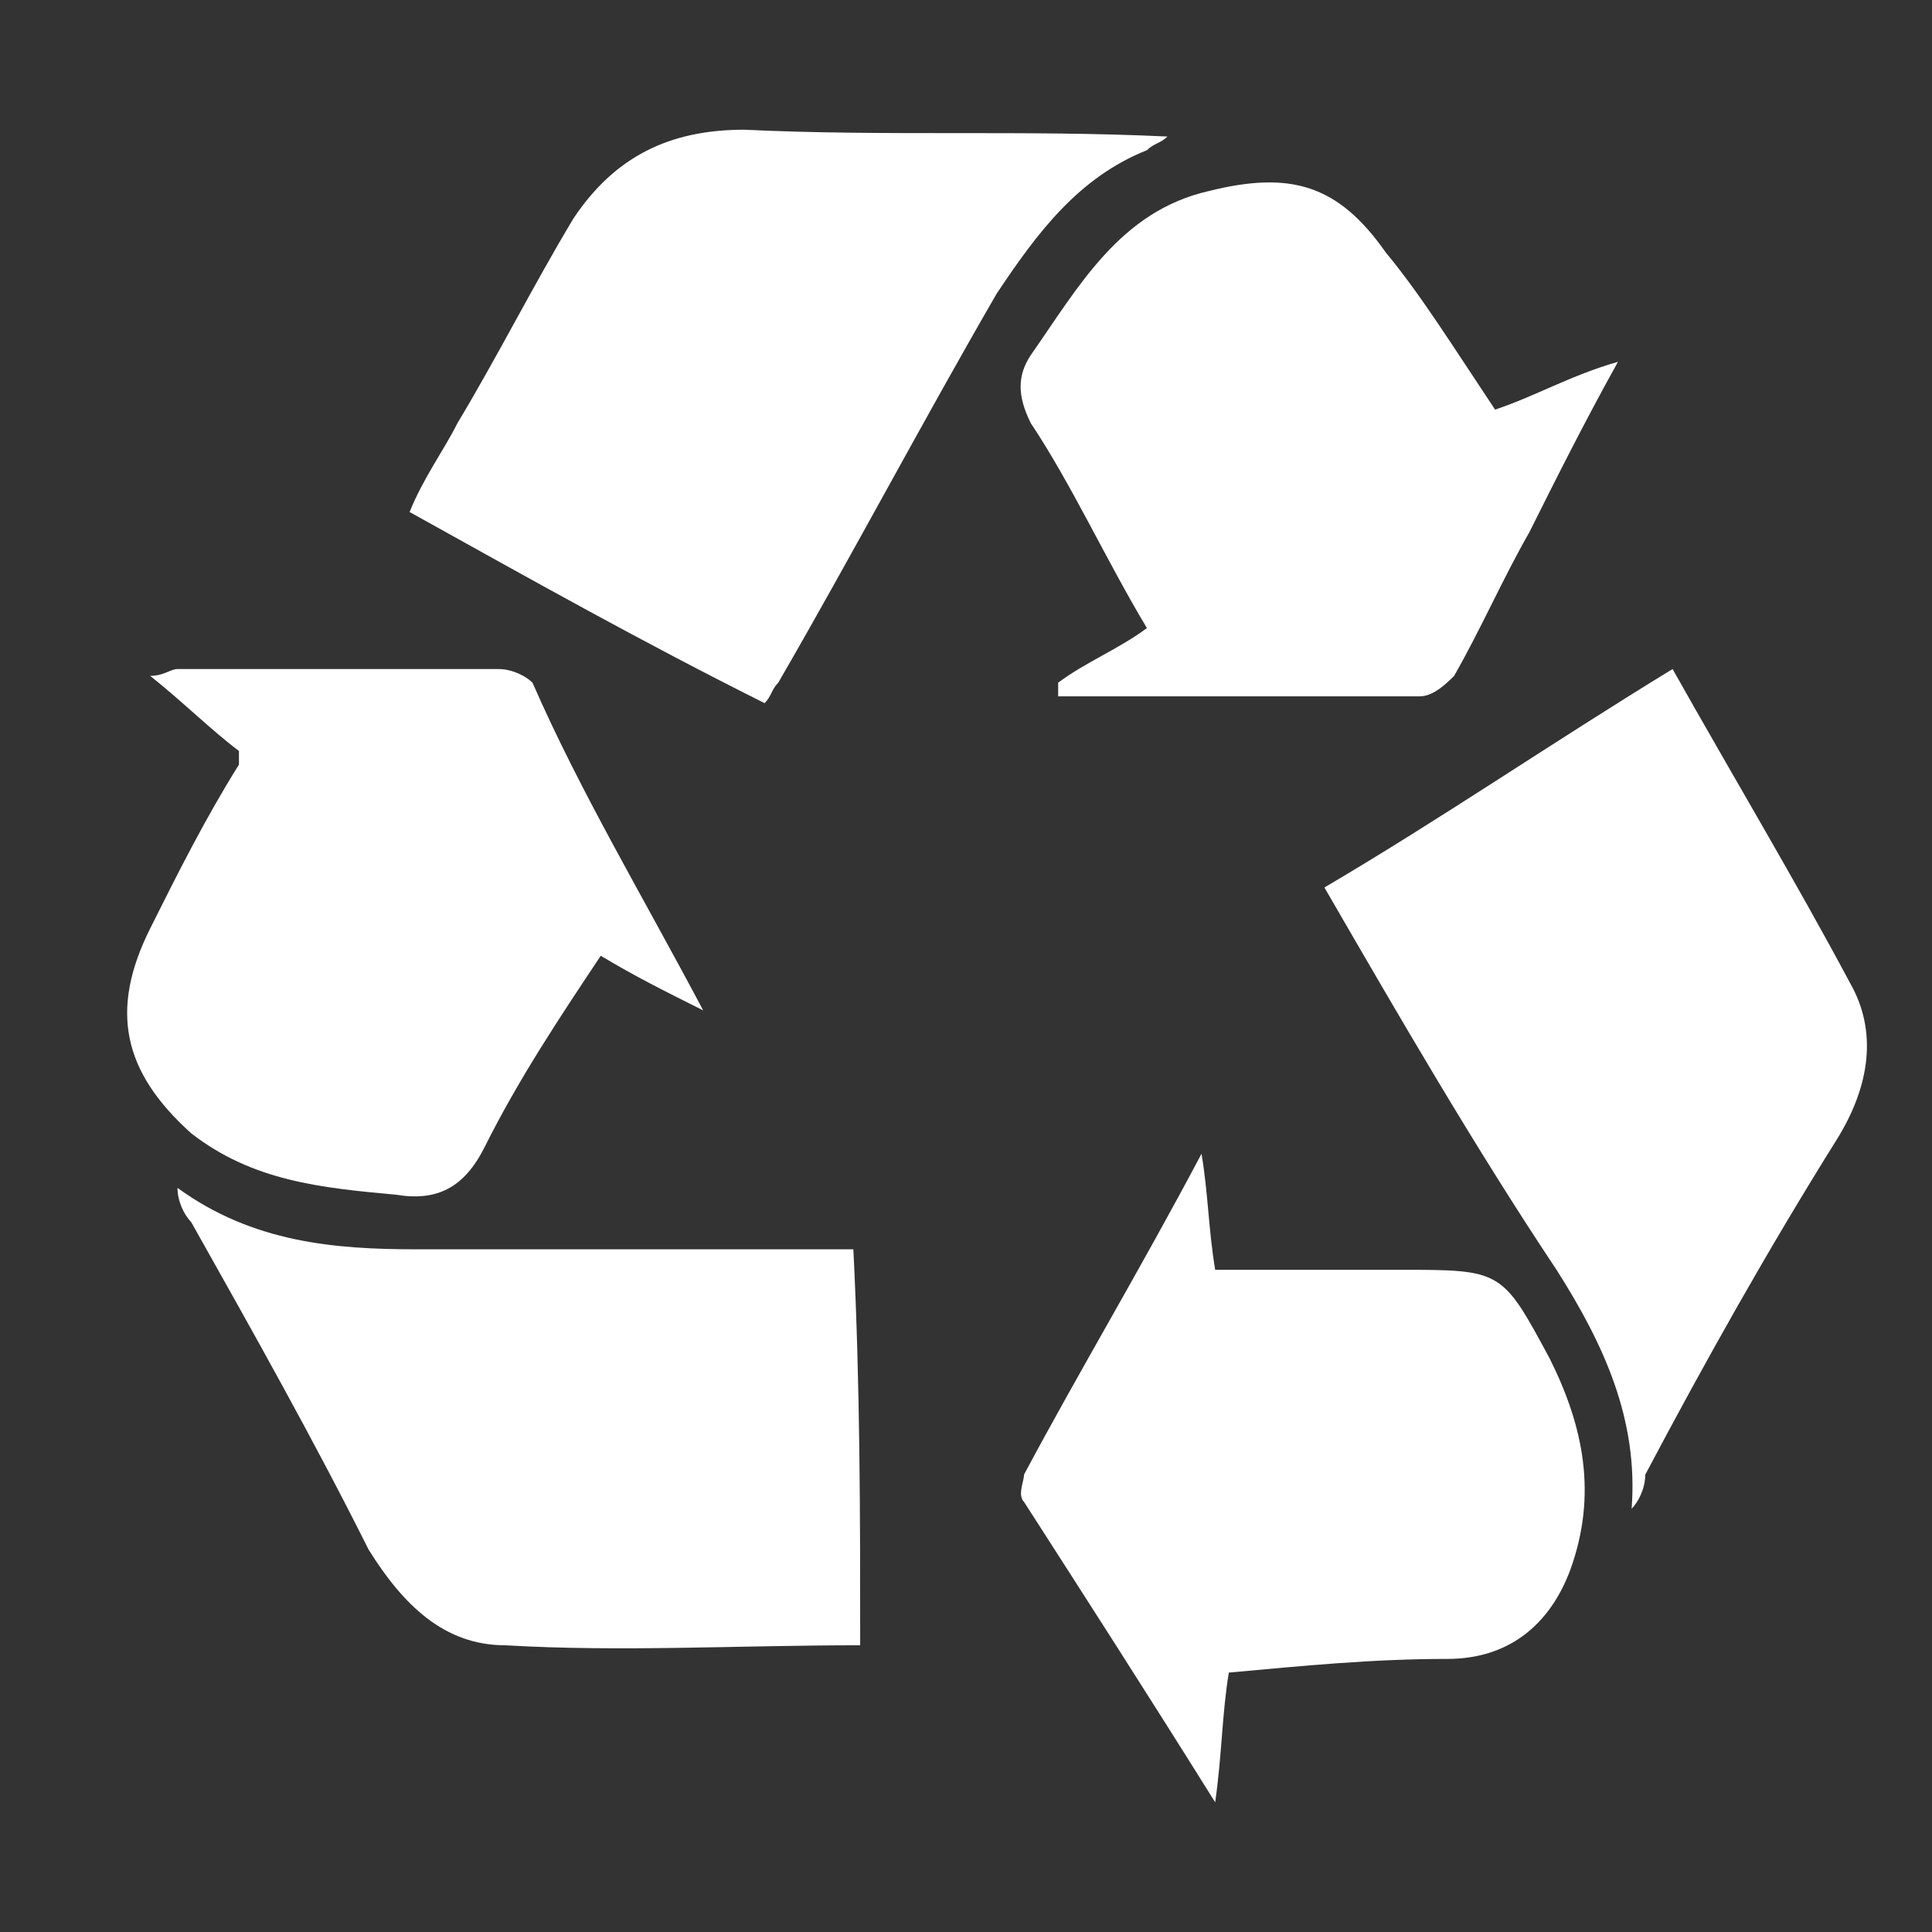 <?xml version="1.0" encoding="UTF-8"?> <svg xmlns="http://www.w3.org/2000/svg" xmlns:xlink="http://www.w3.org/1999/xlink" version="1.1" id="Calque_1" x="0px" y="0px" viewBox="0 0 28.3 28.3" style="enable-background:new 0 0 28.3 28.3;" xml:space="preserve"><rect x="0" y="0" width="28.3" height="28.3" fill="#333333" stroke="none"/> <style type="text/css"> .st0{fill:#FFFFFF;} </style> <path class="st0" d="M11.2,10.3C9.4,9.4,7.8,8.5,6,7.5C6.2,7,6.5,6.6,6.7,6.2c0.6-1,1.1-2,1.7-3C9,2.3,9.8,1.9,10.9,1.9 C13,2,15,1.9,17.1,2c-0.1,0.1-0.2,0.1-0.3,0.2c-1,0.4-1.6,1.2-2.2,2.1c-1.1,1.9-2.1,3.8-3.2,5.7C11.3,10.1,11.3,10.2,11.2,10.3z"></path> <path class="st0" d="M23.9,22.1c0.1-1.3-0.4-2.4-1.1-3.5c-1.2-1.8-2.3-3.7-3.4-5.6c1.7-1,3.3-2.1,5.1-3.2c0.9,1.6,1.8,3.1,2.6,4.6 c0.4,0.7,0.3,1.5-0.2,2.3c-1,1.6-1.9,3.2-2.8,4.9C24.1,21.8,24,22,23.9,22.1z"></path> <path class="st0" d="M12.6,24.1c-1.8,0-3.5,0.1-5.2,0c-0.9,0-1.5-0.6-2-1.4c-0.8-1.6-1.7-3.2-2.6-4.8c-0.1-0.1-0.2-0.3-0.2-0.5 c1.1,0.8,2.3,0.9,3.5,0.9c2,0,3.9,0,5.9,0c0.2,0,0.3,0,0.5,0C12.6,20.3,12.6,22.2,12.6,24.1z"></path> <path class="st0" d="M10.3,14.8c-0.6-0.3-1-0.5-1.5-0.8c-0.6,0.9-1.2,1.8-1.7,2.8c-0.3,0.6-0.7,0.8-1.3,0.7c-1.1-0.1-2.1-0.2-3-0.9 c-1-0.9-1.2-1.8-0.6-3c0.4-0.8,0.8-1.6,1.3-2.4c0,0,0-0.1,0-0.2c-0.4-0.3-0.8-0.7-1.3-1.1c0.2,0,0.3-0.1,0.4-0.1c1.6,0,3.1,0,4.7,0 c0.2,0,0.4,0.1,0.5,0.2C8.5,11.6,9.4,13.1,10.3,14.8z"></path> <path class="st0" d="M18,24.5c-0.1,0.6-0.1,1.2-0.2,1.9c-1-1.6-1.9-3-2.8-4.4c-0.1-0.1,0-0.3,0-0.4c0.8-1.5,1.7-3,2.6-4.7 c0.1,0.6,0.1,1.1,0.2,1.7c0.3,0,0.6,0,1,0c0.6,0,1.1,0,1.7,0c1.5,0,1.5,0,2.2,1.3c0.5,1,0.7,2,0.3,3.1c-0.3,0.8-0.9,1.3-1.8,1.3 C20.1,24.3,19.1,24.4,18,24.5z"></path> <path class="st0" d="M21.9,6c0.6-0.2,1.1-0.5,1.8-0.7c-0.5,0.9-0.9,1.7-1.3,2.5c-0.4,0.7-0.7,1.4-1.1,2.1c-0.1,0.1-0.3,0.3-0.5,0.3 c-1.8,0-3.5,0-5.3,0c0-0.1,0-0.1,0-0.2c0.4-0.3,0.9-0.5,1.3-0.8c-0.6-1-1.1-2.1-1.7-3c-0.2-0.4-0.2-0.7,0-1c0.7-1,1.3-2.1,2.6-2.4 c1.2-0.3,1.9-0.1,2.6,0.9C20.8,4.3,21.3,5.1,21.9,6z"></path> </svg> 